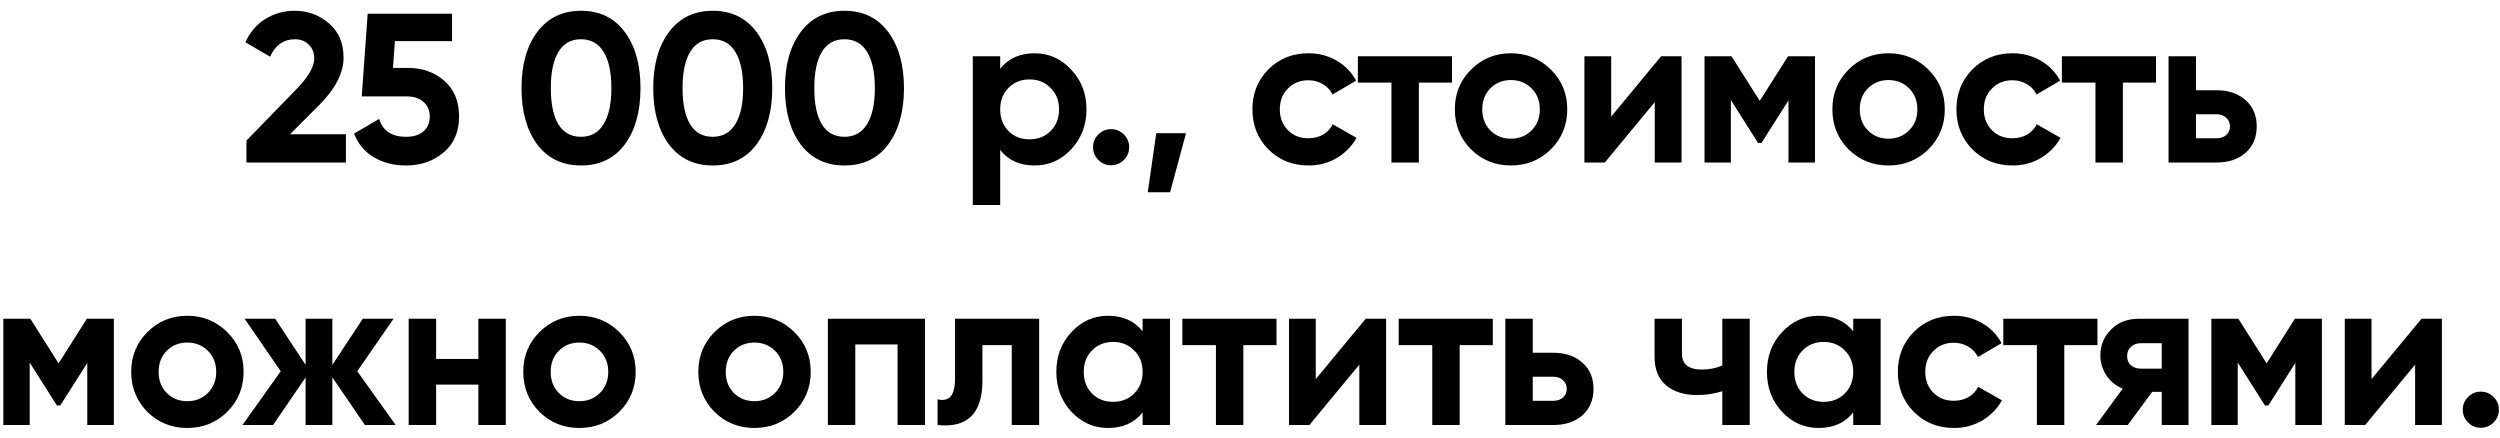 <?xml version="1.0" encoding="UTF-8"?> <svg xmlns="http://www.w3.org/2000/svg" width="200" height="35" viewBox="0 0 200 35" fill="none"> <path d="M19.716 13V11.249L23.779 7.067C24.685 6.115 25.139 5.322 25.139 4.687C25.139 4.222 24.991 3.848 24.697 3.565C24.413 3.282 24.045 3.14 23.592 3.14C22.696 3.14 22.033 3.605 21.603 4.534L19.631 3.378C20.005 2.562 20.543 1.939 21.246 1.508C21.948 1.077 22.719 0.862 23.558 0.862C24.634 0.862 25.558 1.202 26.329 1.882C27.099 2.551 27.485 3.457 27.485 4.602C27.485 5.837 26.833 7.107 25.53 8.41L23.201 10.739H27.672V13H19.716ZM32.662 5.435C33.807 5.435 34.77 5.781 35.552 6.472C36.334 7.152 36.725 8.104 36.725 9.328C36.725 10.552 36.311 11.51 35.484 12.201C34.668 12.892 33.665 13.238 32.475 13.238C31.512 13.238 30.662 13.023 29.925 12.592C29.188 12.161 28.656 11.527 28.327 10.688L30.333 9.515C30.628 10.467 31.342 10.943 32.475 10.943C33.076 10.943 33.54 10.801 33.869 10.518C34.209 10.223 34.379 9.827 34.379 9.328C34.379 8.841 34.215 8.45 33.886 8.155C33.557 7.86 33.11 7.713 32.543 7.713H28.939L29.415 1.1H36.164V3.293H31.591L31.438 5.435H32.662ZM46.48 13.238C44.996 13.238 43.828 12.677 42.978 11.555C42.14 10.422 41.721 8.92 41.721 7.05C41.721 5.18 42.14 3.684 42.978 2.562C43.828 1.429 44.996 0.862 46.48 0.862C47.977 0.862 49.144 1.429 49.983 2.562C50.821 3.684 51.24 5.18 51.24 7.05C51.24 8.92 50.821 10.422 49.983 11.555C49.144 12.677 47.977 13.238 46.48 13.238ZM44.678 9.957C45.087 10.614 45.687 10.943 46.48 10.943C47.274 10.943 47.874 10.609 48.282 9.94C48.702 9.271 48.911 8.308 48.911 7.05C48.911 5.781 48.702 4.812 48.282 4.143C47.874 3.474 47.274 3.14 46.48 3.14C45.687 3.14 45.087 3.474 44.678 4.143C44.27 4.812 44.066 5.781 44.066 7.05C44.066 8.319 44.27 9.288 44.678 9.957ZM57.019 13.238C55.534 13.238 54.367 12.677 53.517 11.555C52.678 10.422 52.259 8.92 52.259 7.05C52.259 5.18 52.678 3.684 53.517 2.562C54.367 1.429 55.534 0.862 57.019 0.862C58.515 0.862 59.682 1.429 60.521 2.562C61.359 3.684 61.779 5.18 61.779 7.05C61.779 8.92 61.359 10.422 60.521 11.555C59.682 12.677 58.515 13.238 57.019 13.238ZM55.217 9.957C55.625 10.614 56.225 10.943 57.019 10.943C57.812 10.943 58.413 10.609 58.821 9.94C59.24 9.271 59.45 8.308 59.45 7.05C59.45 5.781 59.24 4.812 58.821 4.143C58.413 3.474 57.812 3.14 57.019 3.14C56.225 3.14 55.625 3.474 55.217 4.143C54.809 4.812 54.605 5.781 54.605 7.05C54.605 8.319 54.809 9.288 55.217 9.957ZM67.557 13.238C66.072 13.238 64.905 12.677 64.055 11.555C63.216 10.422 62.797 8.92 62.797 7.05C62.797 5.18 63.216 3.684 64.055 2.562C64.905 1.429 66.072 0.862 67.557 0.862C69.053 0.862 70.22 1.429 71.059 2.562C71.897 3.684 72.317 5.18 72.317 7.05C72.317 8.92 71.897 10.422 71.059 11.555C70.22 12.677 69.053 13.238 67.557 13.238ZM65.755 9.957C66.163 10.614 66.763 10.943 67.557 10.943C68.35 10.943 68.951 10.609 69.359 9.94C69.778 9.271 69.988 8.308 69.988 7.05C69.988 5.781 69.778 4.812 69.359 4.143C68.951 3.474 68.35 3.14 67.557 3.14C66.763 3.14 66.163 3.474 65.755 4.143C65.347 4.812 65.143 5.781 65.143 7.05C65.143 8.319 65.347 9.288 65.755 9.957ZM82.77 4.262C83.914 4.262 84.889 4.698 85.694 5.571C86.51 6.432 86.918 7.492 86.918 8.75C86.918 10.008 86.51 11.073 85.694 11.946C84.889 12.807 83.914 13.238 82.77 13.238C81.58 13.238 80.662 12.824 80.016 11.997V16.4H77.823V4.5H80.016V5.503C80.662 4.676 81.58 4.262 82.77 4.262ZM80.679 10.484C81.121 10.926 81.682 11.147 82.362 11.147C83.042 11.147 83.603 10.926 84.045 10.484C84.498 10.031 84.725 9.453 84.725 8.75C84.725 8.047 84.498 7.475 84.045 7.033C83.603 6.58 83.042 6.353 82.362 6.353C81.682 6.353 81.121 6.58 80.679 7.033C80.237 7.475 80.016 8.047 80.016 8.75C80.016 9.453 80.237 10.031 80.679 10.484ZM89.909 12.796C89.625 13.079 89.285 13.221 88.888 13.221C88.492 13.221 88.152 13.079 87.868 12.796C87.585 12.513 87.444 12.173 87.444 11.776C87.444 11.379 87.585 11.039 87.868 10.756C88.152 10.473 88.492 10.331 88.888 10.331C89.285 10.331 89.625 10.473 89.909 10.756C90.192 11.039 90.334 11.379 90.334 11.776C90.334 12.173 90.192 12.513 89.909 12.796ZM94.882 10.654L93.607 15.38H91.822L92.502 10.654H94.882ZM104.68 13.238C103.399 13.238 102.328 12.807 101.467 11.946C100.617 11.085 100.192 10.019 100.192 8.75C100.192 7.481 100.617 6.415 101.467 5.554C102.328 4.693 103.399 4.262 104.68 4.262C105.507 4.262 106.261 4.46 106.941 4.857C107.621 5.254 108.136 5.786 108.488 6.455L106.601 7.56C106.431 7.209 106.17 6.931 105.819 6.727C105.479 6.523 105.093 6.421 104.663 6.421C104.005 6.421 103.461 6.642 103.031 7.084C102.6 7.515 102.385 8.07 102.385 8.75C102.385 9.419 102.6 9.974 103.031 10.416C103.461 10.847 104.005 11.062 104.663 11.062C105.105 11.062 105.496 10.966 105.836 10.773C106.187 10.569 106.448 10.291 106.618 9.94L108.522 11.028C108.148 11.697 107.621 12.235 106.941 12.643C106.261 13.04 105.507 13.238 104.68 13.238ZM116.16 4.5V6.608H113.508V13H111.315V6.608H108.629V4.5H116.16ZM124.071 11.946C123.198 12.807 122.133 13.238 120.875 13.238C119.617 13.238 118.552 12.807 117.679 11.946C116.818 11.073 116.387 10.008 116.387 8.75C116.387 7.492 116.818 6.432 117.679 5.571C118.552 4.698 119.617 4.262 120.875 4.262C122.133 4.262 123.198 4.698 124.071 5.571C124.944 6.432 125.38 7.492 125.38 8.75C125.38 10.008 124.944 11.073 124.071 11.946ZM119.226 10.433C119.668 10.875 120.218 11.096 120.875 11.096C121.532 11.096 122.082 10.875 122.524 10.433C122.966 9.991 123.187 9.43 123.187 8.75C123.187 8.07 122.966 7.509 122.524 7.067C122.082 6.625 121.532 6.404 120.875 6.404C120.218 6.404 119.668 6.625 119.226 7.067C118.795 7.509 118.58 8.07 118.58 8.75C118.58 9.43 118.795 9.991 119.226 10.433ZM132.89 4.5H134.522V13H132.38V8.172L128.385 13H126.753V4.5L128.895 4.5V9.328L132.89 4.5ZM145.201 4.5V13H143.076V8.036L140.917 11.436H140.645L138.469 8.002V13H136.361V4.5H138.52L140.781 8.07L143.042 4.5H145.201ZM154.274 11.946C153.401 12.807 152.336 13.238 151.078 13.238C149.82 13.238 148.754 12.807 147.882 11.946C147.02 11.073 146.59 10.008 146.59 8.75C146.59 7.492 147.02 6.432 147.882 5.571C148.754 4.698 149.82 4.262 151.078 4.262C152.336 4.262 153.401 4.698 154.274 5.571C155.146 6.432 155.583 7.492 155.583 8.75C155.583 10.008 155.146 11.073 154.274 11.946ZM149.429 10.433C149.871 10.875 150.42 11.096 151.078 11.096C151.735 11.096 152.285 10.875 152.727 10.433C153.169 9.991 153.39 9.43 153.39 8.75C153.39 8.07 153.169 7.509 152.727 7.067C152.285 6.625 151.735 6.404 151.078 6.404C150.42 6.404 149.871 6.625 149.429 7.067C148.998 7.509 148.783 8.07 148.783 8.75C148.783 9.43 148.998 9.991 149.429 10.433ZM161.002 13.238C159.721 13.238 158.65 12.807 157.789 11.946C156.939 11.085 156.514 10.019 156.514 8.75C156.514 7.481 156.939 6.415 157.789 5.554C158.65 4.693 159.721 4.262 161.002 4.262C161.829 4.262 162.583 4.46 163.263 4.857C163.943 5.254 164.458 5.786 164.81 6.455L162.923 7.56C162.753 7.209 162.492 6.931 162.141 6.727C161.801 6.523 161.415 6.421 160.985 6.421C160.327 6.421 159.783 6.642 159.353 7.084C158.922 7.515 158.707 8.07 158.707 8.75C158.707 9.419 158.922 9.974 159.353 10.416C159.783 10.847 160.327 11.062 160.985 11.062C161.427 11.062 161.818 10.966 162.158 10.773C162.509 10.569 162.77 10.291 162.94 9.94L164.844 11.028C164.47 11.697 163.943 12.235 163.263 12.643C162.583 13.04 161.829 13.238 161.002 13.238ZM172.482 4.5V6.608H169.83V13H167.637V6.608H164.951V4.5H172.482ZM177.325 7.22C178.288 7.22 179.064 7.486 179.654 8.019C180.243 8.54 180.538 9.237 180.538 10.11C180.538 10.983 180.243 11.685 179.654 12.218C179.064 12.739 178.288 13 177.325 13H173.483V4.5H175.676V7.22H177.325ZM177.342 11.062C177.648 11.062 177.897 10.977 178.09 10.807C178.294 10.626 178.396 10.393 178.396 10.11C178.396 9.827 178.294 9.594 178.09 9.413C177.897 9.232 177.648 9.141 177.342 9.141H175.676V11.062H177.342ZM9.107 25.5V34H6.982V29.036L4.823 32.436H4.551L2.375 29.002V34H0.267L0.267 25.5H2.426L4.687 29.07L6.948 25.5H9.107ZM18.18 32.946C17.307 33.807 16.242 34.238 14.984 34.238C13.726 34.238 12.661 33.807 11.788 32.946C10.927 32.073 10.496 31.008 10.496 29.75C10.496 28.492 10.927 27.432 11.788 26.571C12.661 25.698 13.726 25.262 14.984 25.262C16.242 25.262 17.307 25.698 18.18 26.571C19.052 27.432 19.489 28.492 19.489 29.75C19.489 31.008 19.052 32.073 18.18 32.946ZM13.335 31.433C13.777 31.875 14.326 32.096 14.984 32.096C15.641 32.096 16.191 31.875 16.633 31.433C17.075 30.991 17.296 30.43 17.296 29.75C17.296 29.07 17.075 28.509 16.633 28.067C16.191 27.625 15.641 27.404 14.984 27.404C14.326 27.404 13.777 27.625 13.335 28.067C12.904 28.509 12.689 29.07 12.689 29.75C12.689 30.43 12.904 30.991 13.335 31.433ZM31.656 34H29.191L26.59 30.192V34H24.448V30.192L21.847 34H19.399L22.459 29.699L19.569 25.5H22.017L24.448 29.189V25.5H26.59V29.189L29.021 25.5H31.486L28.579 29.699L31.656 34ZM38.27 25.5H40.464V34H38.27V30.77H34.888V34H32.694V25.5H34.888V28.713H38.27V25.5ZM49.545 32.946C48.672 33.807 47.607 34.238 46.349 34.238C45.091 34.238 44.026 33.807 43.153 32.946C42.291 32.073 41.861 31.008 41.861 29.75C41.861 28.492 42.291 27.432 43.153 26.571C44.026 25.698 45.091 25.262 46.349 25.262C47.607 25.262 48.672 25.698 49.545 26.571C50.417 27.432 50.854 28.492 50.854 29.75C50.854 31.008 50.417 32.073 49.545 32.946ZM44.7 31.433C45.142 31.875 45.691 32.096 46.349 32.096C47.006 32.096 47.556 31.875 47.998 31.433C48.44 30.991 48.661 30.43 48.661 29.75C48.661 29.07 48.44 28.509 47.998 28.067C47.556 27.625 47.006 27.404 46.349 27.404C45.691 27.404 45.142 27.625 44.7 28.067C44.269 28.509 44.054 29.07 44.054 29.75C44.054 30.43 44.269 30.991 44.7 31.433ZM63.549 32.946C62.676 33.807 61.611 34.238 60.353 34.238C59.095 34.238 58.029 33.807 57.157 32.946C56.295 32.073 55.865 31.008 55.865 29.75C55.865 28.492 56.295 27.432 57.157 26.571C58.029 25.698 59.095 25.262 60.353 25.262C61.611 25.262 62.676 25.698 63.549 26.571C64.421 27.432 64.858 28.492 64.858 29.75C64.858 31.008 64.421 32.073 63.549 32.946ZM58.704 31.433C59.146 31.875 59.695 32.096 60.353 32.096C61.01 32.096 61.56 31.875 62.002 31.433C62.444 30.991 62.665 30.43 62.665 29.75C62.665 29.07 62.444 28.509 62.002 28.067C61.56 27.625 61.01 27.404 60.353 27.404C59.695 27.404 59.146 27.625 58.704 28.067C58.273 28.509 58.058 29.07 58.058 29.75C58.058 30.43 58.273 30.991 58.704 31.433ZM73.999 25.5V34H71.806V27.557H68.423V34H66.23V25.5H73.999ZM83.132 25.5V34H80.939V27.608H78.593V30.447C78.593 33.076 77.397 34.261 75.006 34V31.943C75.459 32.056 75.805 31.983 76.043 31.722C76.281 31.45 76.4 30.985 76.4 30.328V25.5H83.132ZM91.409 25.5H93.602V34H91.409V32.997C90.752 33.824 89.828 34.238 88.638 34.238C87.505 34.238 86.53 33.807 85.714 32.946C84.909 32.073 84.507 31.008 84.507 29.75C84.507 28.492 84.909 27.432 85.714 26.571C86.53 25.698 87.505 25.262 88.638 25.262C89.828 25.262 90.752 25.676 91.409 26.503V25.5ZM87.363 31.484C87.805 31.926 88.366 32.147 89.046 32.147C89.726 32.147 90.287 31.926 90.729 31.484C91.182 31.031 91.409 30.453 91.409 29.75C91.409 29.047 91.182 28.475 90.729 28.033C90.287 27.58 89.726 27.353 89.046 27.353C88.366 27.353 87.805 27.58 87.363 28.033C86.921 28.475 86.7 29.047 86.7 29.75C86.7 30.453 86.921 31.031 87.363 31.484ZM102.119 25.5V27.608H99.467V34H97.274V27.608H94.588V25.5H102.119ZM109.257 25.5H110.889V34H108.747V29.172L104.752 34H103.12V25.5H105.262V30.328L109.257 25.5ZM119.426 25.5V27.608H116.774V34H114.581V27.608H111.895V25.5H119.426ZM124.269 28.22C125.232 28.22 126.009 28.486 126.598 29.019C127.187 29.54 127.482 30.237 127.482 31.11C127.482 31.983 127.187 32.685 126.598 33.218C126.009 33.739 125.232 34 124.269 34H120.427V25.5H122.62V28.22H124.269ZM124.286 32.062C124.592 32.062 124.841 31.977 125.034 31.807C125.238 31.626 125.34 31.393 125.34 31.11C125.34 30.827 125.238 30.594 125.034 30.413C124.841 30.232 124.592 30.141 124.286 30.141H122.62V32.062H124.286ZM137.786 25.5H139.979V34H137.786V31.297C137.151 31.501 136.477 31.603 135.763 31.603C134.731 31.603 133.904 31.342 133.281 30.821C132.669 30.3 132.363 29.54 132.363 28.543V25.5H134.556V28.288C134.556 29.138 135.083 29.563 136.137 29.563C136.749 29.563 137.298 29.455 137.786 29.24V25.5ZM148.258 25.5H150.451V34H148.258V32.997C147.601 33.824 146.677 34.238 145.487 34.238C144.354 34.238 143.379 33.807 142.563 32.946C141.758 32.073 141.356 31.008 141.356 29.75C141.356 28.492 141.758 27.432 142.563 26.571C143.379 25.698 144.354 25.262 145.487 25.262C146.677 25.262 147.601 25.676 148.258 26.503V25.5ZM144.212 31.484C144.654 31.926 145.215 32.147 145.895 32.147C146.575 32.147 147.136 31.926 147.578 31.484C148.031 31.031 148.258 30.453 148.258 29.75C148.258 29.047 148.031 28.475 147.578 28.033C147.136 27.58 146.575 27.353 145.895 27.353C145.215 27.353 144.654 27.58 144.212 28.033C143.77 28.475 143.549 29.047 143.549 29.75C143.549 30.453 143.77 31.031 144.212 31.484ZM156.316 34.238C155.035 34.238 153.964 33.807 153.103 32.946C152.253 32.085 151.828 31.019 151.828 29.75C151.828 28.481 152.253 27.415 153.103 26.554C153.964 25.693 155.035 25.262 156.316 25.262C157.143 25.262 157.897 25.46 158.577 25.857C159.257 26.254 159.772 26.786 160.124 27.455L158.237 28.56C158.067 28.209 157.806 27.931 157.455 27.727C157.115 27.523 156.729 27.421 156.299 27.421C155.641 27.421 155.097 27.642 154.667 28.084C154.236 28.515 154.021 29.07 154.021 29.75C154.021 30.419 154.236 30.974 154.667 31.416C155.097 31.847 155.641 32.062 156.299 32.062C156.741 32.062 157.132 31.966 157.472 31.773C157.823 31.569 158.084 31.291 158.254 30.94L160.158 32.028C159.784 32.697 159.257 33.235 158.577 33.643C157.897 34.04 157.143 34.238 156.316 34.238ZM167.796 25.5V27.608H165.144V34H162.951V27.608H160.265V25.5H167.796ZM175.083 25.5V34H172.941V31.348H172.176L170.221 34H167.688L169.813 31.093C169.269 30.866 168.832 30.509 168.504 30.022C168.186 29.523 168.028 28.991 168.028 28.424C168.028 27.631 168.311 26.945 168.878 26.367C169.444 25.789 170.187 25.5 171.105 25.5H175.083ZM171.275 27.455C170.957 27.455 170.691 27.551 170.476 27.744C170.272 27.925 170.17 28.175 170.17 28.492C170.17 28.798 170.272 29.042 170.476 29.223C170.691 29.404 170.957 29.495 171.275 29.495H172.941V27.455H171.275ZM185.751 25.5V34H183.626V29.036L181.467 32.436H181.195L179.019 29.002V34H176.911V25.5H179.07L181.331 29.07L183.592 25.5H185.751ZM193.719 25.5H195.351V34H193.209V29.172L189.214 34H187.582V25.5H189.724V30.328L193.719 25.5ZM199.485 33.796C199.202 34.079 198.862 34.221 198.465 34.221C198.068 34.221 197.728 34.079 197.445 33.796C197.162 33.513 197.02 33.173 197.02 32.776C197.02 32.379 197.162 32.039 197.445 31.756C197.728 31.473 198.068 31.331 198.465 31.331C198.862 31.331 199.202 31.473 199.485 31.756C199.768 32.039 199.91 32.379 199.91 32.776C199.91 33.173 199.768 33.513 199.485 33.796Z" fill="black"></path> </svg> 